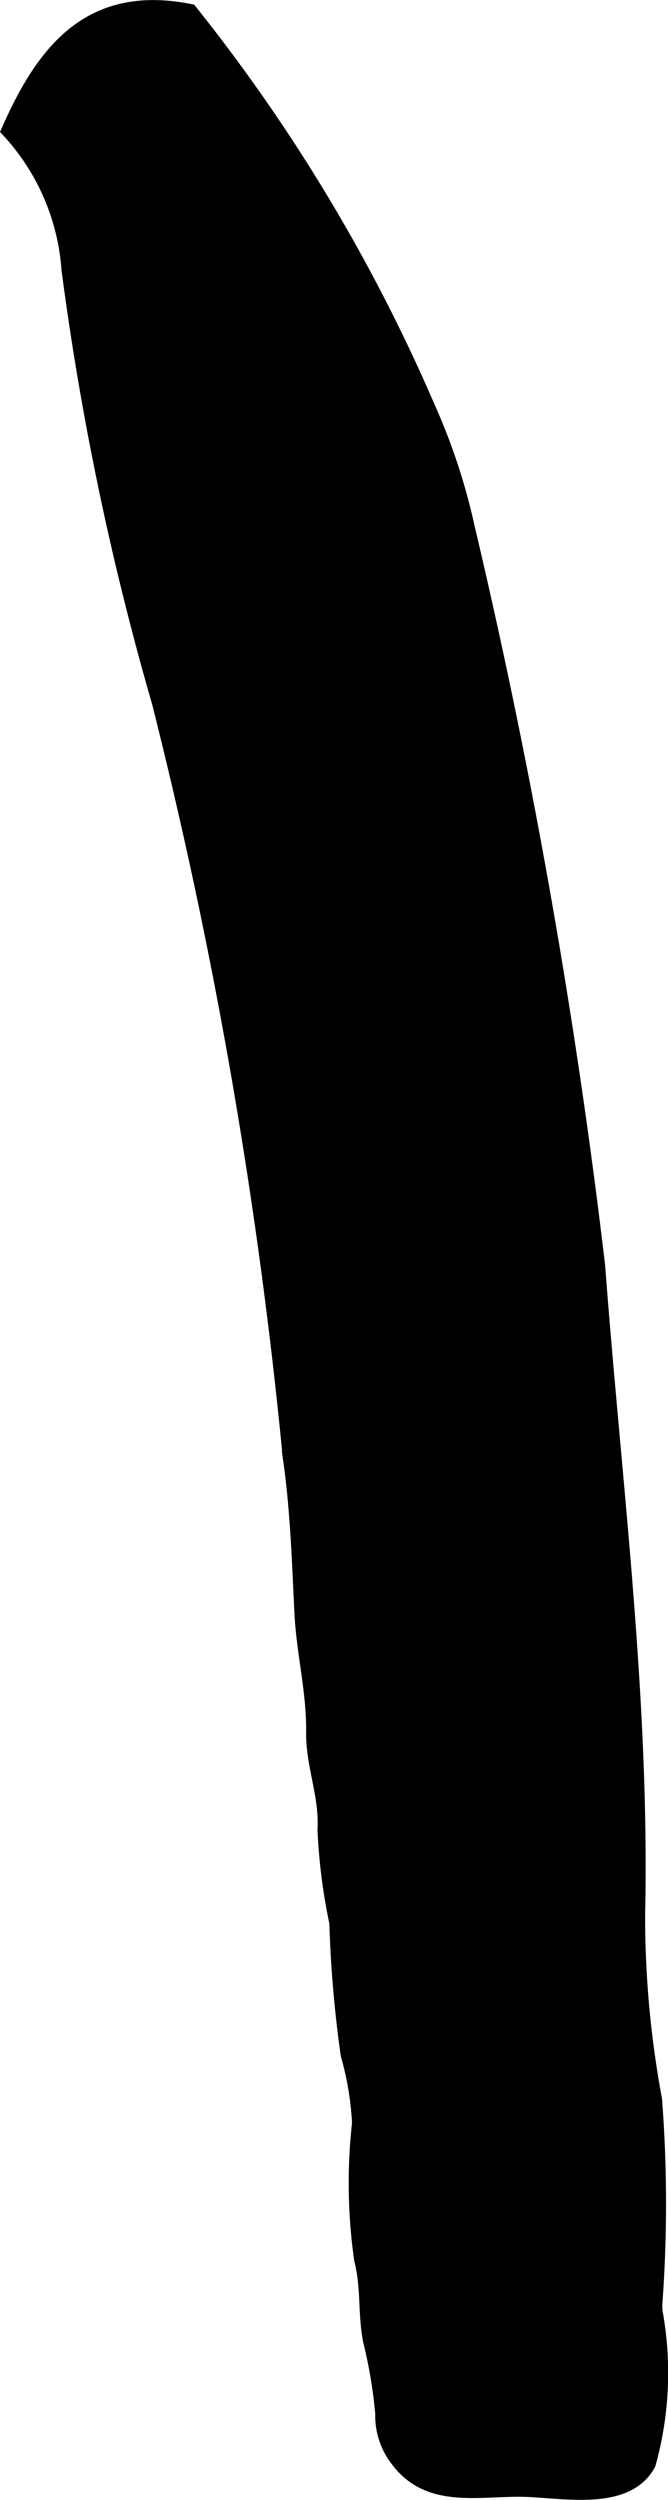 <?xml version="1.0" encoding="UTF-8"?>
<svg xmlns="http://www.w3.org/2000/svg"
     version="1.1"
     width="2.802mm"
     height="10.485mm"
     viewBox="0 0 7.943 29.72">
   <defs>
      <style type="text/css"><![CDATA[
      .a {
        stroke: #000;
        stroke-miterlimit: 10;
        stroke-width: 0.15px;
        fill-rule: evenodd;
      }
    ]]></style>
   </defs>
   <path class="a"
         d="M7.8,27.4c0,.024.002.049.002.073a4.05,4.05,0,0,1-.08,1.821c-.274.515-1.094.309-1.57.314-.535.004-1.084.122-1.441-.368a.861.861,0,0,1-.174-.545,5.78,5.78,0,0,0-.144-.861c-.066-.33-.021-.633-.107-.969a6.455,6.455,0,0,1-.025-1.625,3.66,3.66,0,0,0-.135-.811,14.124,14.124,0,0,1-.135-1.569,6.859,6.859,0,0,1-.141-1.107c.025-.402-.139-.758-.135-1.155.006-.498-.115-.938-.139-1.421-.031-.621-.049-1.237-.139-1.853a60.448,60.448,0,0,0-1.555-8.969,34.891,34.891,0,0,1-1.076-5.152A2.709,2.709,0,0,0,.089,1.553C.525.555,1.095-.113,2.267.122a20.665,20.665,0,0,1,2.836,4.726,7.298,7.298,0,0,1,.465,1.411,78.026,78.026,0,0,1,1.553,8.792c.193,2.566.531,5.128.475,7.718a11.888,11.888,0,0,0,.201,2.189A16.172,16.172,0,0,1,7.8,27.4Z"/>
</svg>
